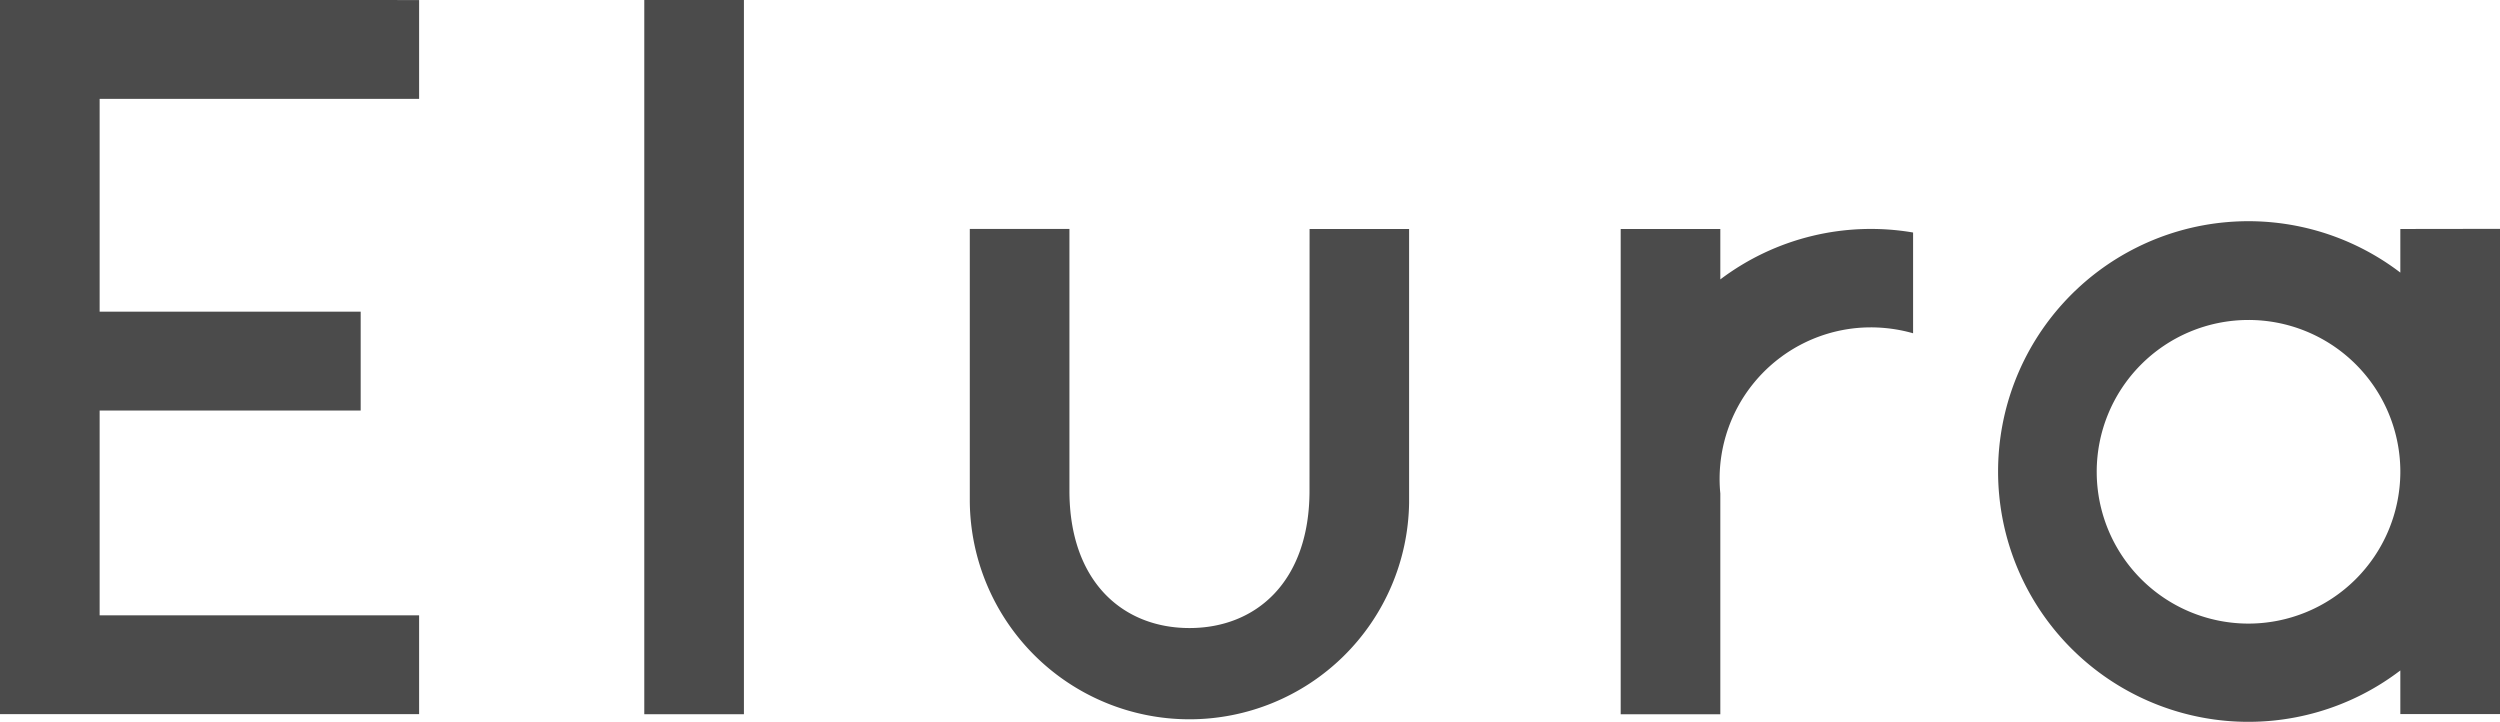 <svg xmlns="http://www.w3.org/2000/svg" width="70.811" height="20.445" viewBox="0 0 70.811 20.445">
  <g id="logo__el" style="mix-blend-mode: multiply;isolation: isolate">
    <rect id="長方形_72" data-name="長方形 72" width="2.822" height="20.23" transform="translate(18.249)" fill="#4b4b4b"/>
    <path id="パス_148" data-name="パス 148" d="M215.658,6849.133c0,2.581-1.515,3.891-3.4,3.891s-3.4-1.312-3.4-3.891v-7.413h-2.822v7.729a6.222,6.222,0,0,0,12.443.03v-7.757H215.66Z" transform="translate(-178.567 -6835.235)" fill="#4b4b4b"/>
    <path id="パス_149" data-name="パス 149" d="M246.747,6841.721v1.235a7.09,7.09,0,1,0,0,11.269v1.235h2.824v-13.743Zm-4.3,11.177a4.3,4.3,0,1,1,4.3-4.345v.085a4.306,4.306,0,0,1-4.3,4.26Z" transform="translate(-178.759 -6835.235)" fill="#4b4b4b"/>
    <path id="パス_150" data-name="パス 150" d="M178.392,6835.058v20.228h11.871v-2.8h-9.049v-5.8h7.394v-2.8h-7.394v-6.027h9.049v-2.8Z" transform="translate(-178.392 -6835.058)" fill="#4b4b4b"/>
    <path id="パス_151" data-name="パス 151" d="M227.4,6843.152v-1.43h-2.822v13.744H227.4v-6.253a4.291,4.291,0,0,1,3.853-4.686h0a4.364,4.364,0,0,1,1.607.148v-2.854a7.078,7.078,0,0,0-5.457,1.326Z" transform="translate(-178.673 -6835.235)" fill="#4b4b4b"/>
  </g>
</svg>
